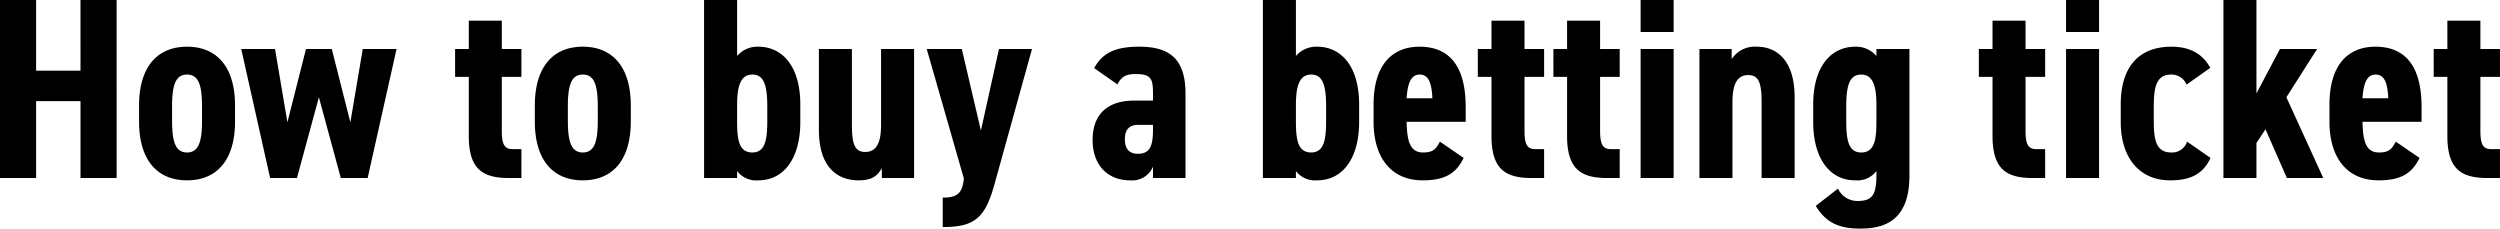 <svg xmlns="http://www.w3.org/2000/svg" width="484.5" height="44.3" viewBox="0 0 484.5 44.3"><path d="M9.9,13.5h-7V48h7V33.1h8.6V48h7V13.5h-7V27.2H9.9ZM39.15,48.45c5.75,0,9.3-3.9,9.3-11.4v-3.1c0-7.5-3.55-11.4-9.3-11.4s-9.3,3.9-9.3,11.4v3.1C29.85,44.55,33.4,48.45,39.15,48.45Zm0-20.5c2.3,0,2.9,2.2,2.9,6.2v2.7c0,4-.6,6.2-2.9,6.2s-2.9-2.2-2.9-6.2v-2.7C36.25,30.15,36.85,27.95,39.15,27.95ZM68.95,48h5.2l5.6-25H73.2L70.8,37.2,67.2,23h-5L58.6,37.2,56.2,23H49.65l5.6,25h5.2L64.7,32.35ZM91.1,28.4h2.65V39.85c0,6.45,2.7,8.15,7.8,8.15h2.4V42.4H102.2c-1.6,0-2.05-1.05-2.05-3.55V28.4h3.8V23h-3.8V17.5h-6.4V23H91.1Zm24.75,20.05c5.75,0,9.3-3.9,9.3-11.4v-3.1c0-7.5-3.55-11.4-9.3-11.4s-9.3,3.9-9.3,11.4v3.1C106.55,44.55,110.1,48.45,115.85,48.45Zm0-20.5c2.3,0,2.9,2.2,2.9,6.2v2.7c0,4-.6,6.2-2.9,6.2s-2.9-2.2-2.9-6.2v-2.7C112.95,30.15,113.55,27.95,115.85,27.95Zm29.9-14.45h-6.4V48h6.4V46.65a4.65,4.65,0,0,0,4.1,1.8c5.1,0,8.15-4.45,8.15-11.3v-3.4c0-7.5-3.55-11.2-8.15-11.2a5.182,5.182,0,0,0-4.1,1.8Zm2.95,29.55c-2.7,0-2.95-2.7-2.95-6.2V33.8c0-3.65.7-5.85,2.95-5.85,2.3,0,2.9,2.2,2.9,6.2v2.6C151.6,40.35,151.3,43.05,148.7,43.05ZM180.05,23h-6.4V37.7c0,3.3-.8,5.25-3.05,5.25-2,0-2.6-1.4-2.6-5.3V23h-6.4V38.65c0,7.4,3.7,9.8,7.7,9.8,2.65,0,3.65-.9,4.5-2.35V48h6.25Zm2.45,0,7.2,25.1c-.3,2.85-1.25,3.7-4.1,3.7v5.7c6.05,0,8.15-1.65,9.95-8L202.9,23h-6.4L193,38.8,189.3,23Zm32.15,17.6c0,5.1,3.1,7.85,7.25,7.85a4.376,4.376,0,0,0,4.45-2.65V48h6.3V31.6c0-7.15-3.6-9.05-9-9.05-4.4,0-7.05,1.1-8.7,4.15l4.5,3.15c.8-1.5,1.65-2,3.55-2,2.95,0,3.35.9,3.35,3.7V33H222.6C217.95,33,214.65,35.3,214.65,40.6Zm11.7-1.95c0,3.4-.75,4.65-2.95,4.65-1.6,0-2.5-.9-2.5-2.8,0-1.95.9-2.8,2.6-2.8h2.85Zm27.7-25.15h-6.4V48h6.4V46.65a4.65,4.65,0,0,0,4.1,1.8c5.1,0,8.15-4.45,8.15-11.3v-3.4c0-7.5-3.55-11.2-8.15-11.2a5.182,5.182,0,0,0-4.1,1.8ZM257,43.05c-2.7,0-2.95-2.7-2.95-6.2V33.8c0-3.65.7-5.85,2.95-5.85,2.3,0,2.9,2.2,2.9,6.2v2.6C259.9,40.35,259.6,43.05,257,43.05Zm24.95-2.1c-.75,1.4-1.25,2.1-3.25,2.1-2.75,0-3.1-2.6-3.2-5.95h11.45V34.25c0-7.6-2.9-11.7-8.95-11.7-5.4,0-8.9,3.65-8.9,11.2v3.4c0,6.45,3.05,11.3,9.55,11.3,4.2,0,6.45-1.3,7.9-4.35Zm-3.9-13c1.6,0,2.3,1.4,2.45,4.6h-5C275.7,29.7,276.3,27.95,278.05,27.95Zm11.25.45h2.65V39.85c0,6.45,2.7,8.15,7.8,8.15h2.4V42.4H300.4c-1.6,0-2.05-1.05-2.05-3.55V28.4h3.8V23h-3.8V17.5h-6.4V23H289.3Zm14.65,0h2.65V39.85c0,6.45,2.7,8.15,7.8,8.15h2.4V42.4h-1.75c-1.6,0-2.05-1.05-2.05-3.55V28.4h3.8V23H313V17.5h-6.4V23h-2.65ZM320.85,48h6.4V23h-6.4Zm0-28.3h6.4V13.5h-6.4ZM332.25,48h6.4V33.3c0-3.3.8-5.25,3.05-5.25,2,0,2.6,1.4,2.6,5.3V48h6.4V32.35c0-7.4-3.7-9.8-7.3-9.8a5.365,5.365,0,0,0-4.9,2.4V23h-6.25Zm34.3-23.65a5.182,5.182,0,0,0-4.1-1.8c-4.6,0-8.15,3.7-8.15,11.2v3.4c0,6.85,3.05,11.3,8.15,11.3a4.65,4.65,0,0,0,4.1-1.8v.85c0,3.85-.9,4.95-3.65,4.95a4.125,4.125,0,0,1-3.8-2.4l-4.3,3.35c2.05,3.4,4.7,4.4,8.65,4.4,5.15,0,9.5-1.95,9.5-10.3V23h-6.4Zm-2.95,18.7c-2.6,0-2.9-2.7-2.9-6.3v-2.6c0-4,.6-6.2,2.9-6.2,2.25,0,2.95,2.2,2.95,5.85v3.05C366.55,40.35,366.3,43.05,363.6,43.05ZM386.4,28.4h2.65V39.85c0,6.45,2.7,8.15,7.8,8.15h2.4V42.4H397.5c-1.6,0-2.05-1.05-2.05-3.55V28.4h3.8V23h-3.8V17.5h-6.4V23H386.4ZM403.3,48h6.4V23h-6.4Zm0-28.3h6.4V13.5h-6.4Zm23.45,21.25a3.019,3.019,0,0,1-3.05,2.1c-3.1,0-3.4-2.7-3.4-6.3v-2.6c0-4,.6-6.2,3.4-6.2a3.128,3.128,0,0,1,2.95,1.95l4.6-3.25c-1.45-2.7-3.95-4.1-7.5-4.1-6.35,0-9.85,3.9-9.85,11.2v3.4c0,6.8,3.5,11.3,9.6,11.3,3.9,0,6.35-1.2,7.8-4.35Zm18-17.95-4.55,8.6V13.5h-6.4V48h6.4V41.2l1.75-2.65L446.1,48h7.05L446,32.35,451.95,23ZM467.2,40.95c-.75,1.4-1.25,2.1-3.25,2.1-2.75,0-3.1-2.6-3.2-5.95H472.2V34.25c0-7.6-2.9-11.7-8.95-11.7-5.4,0-8.9,3.65-8.9,11.2v3.4c0,6.45,3.05,11.3,9.55,11.3,4.2,0,6.45-1.3,7.9-4.35Zm-3.9-13c1.6,0,2.3,1.4,2.45,4.6h-5C460.95,29.7,461.55,27.95,463.3,27.95Zm11.25.45h2.65V39.85c0,6.45,2.7,8.15,7.8,8.15h2.4V42.4h-1.75c-1.6,0-2.05-1.05-2.05-3.55V28.4h3.8V23h-3.8V17.5h-6.4V23h-2.65Z" transform="translate(-2.9 -13.5)"/></svg>